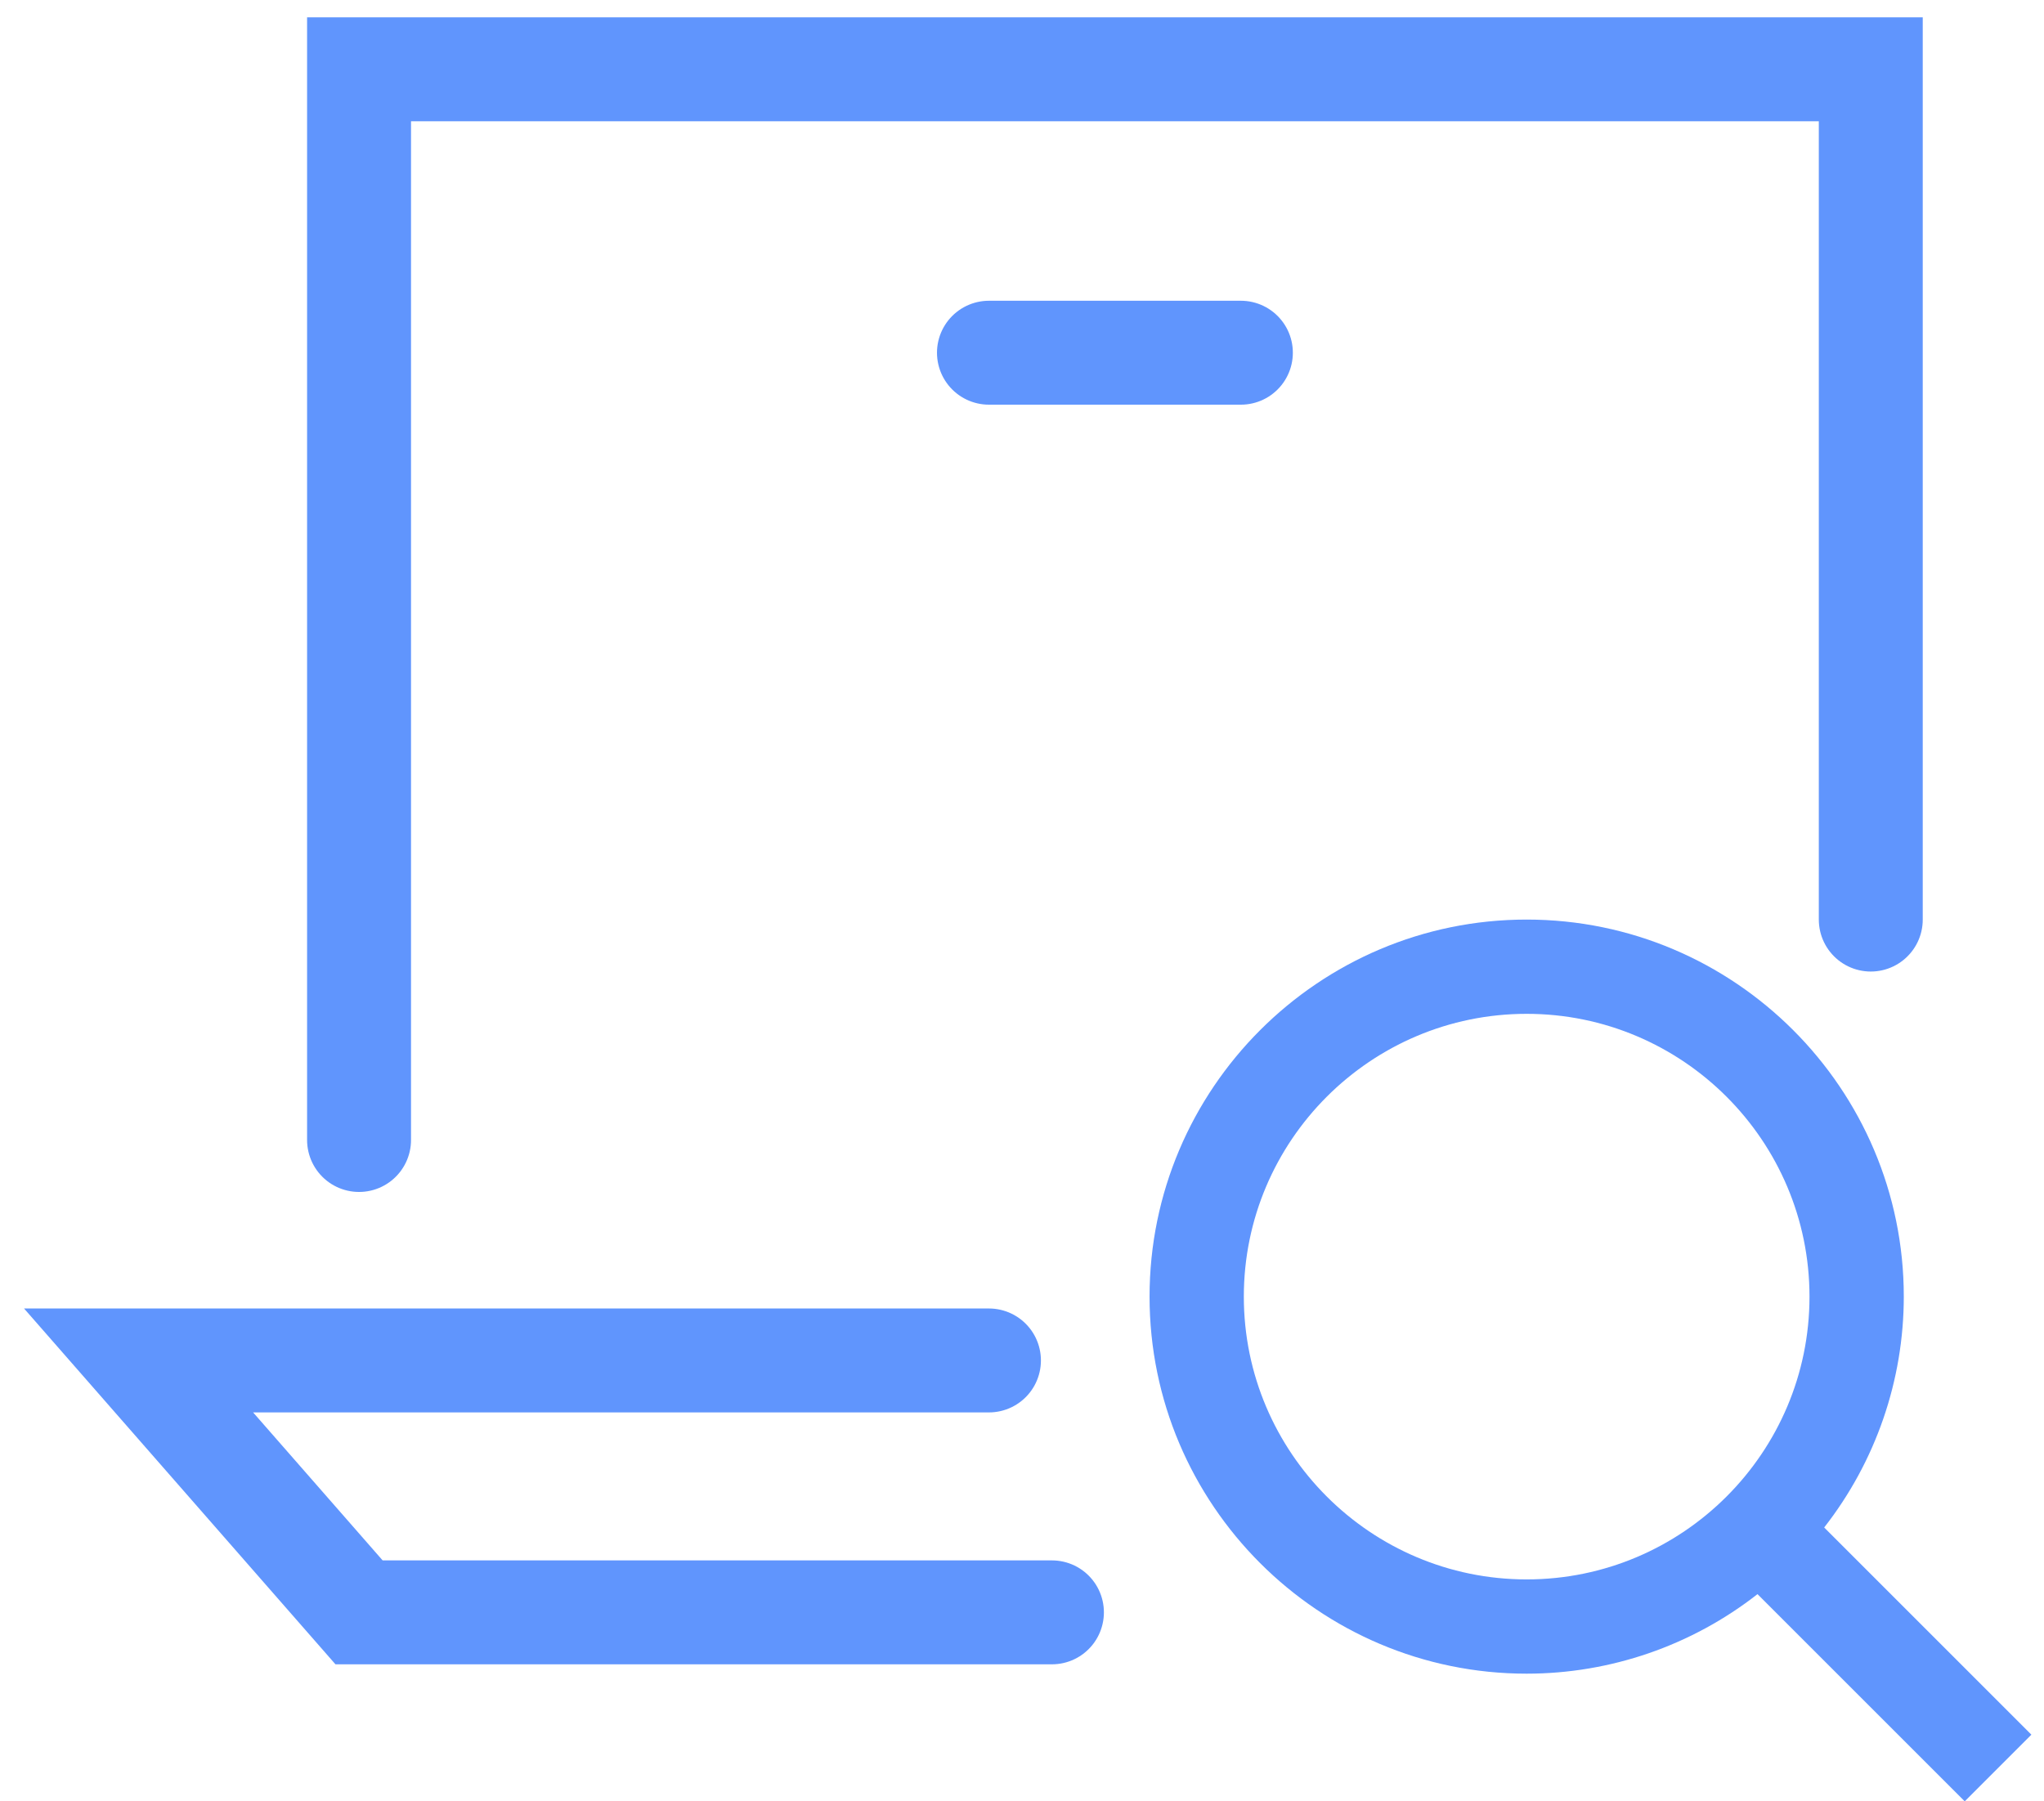 <svg width="59" height="52" viewBox="0 0 59 52" fill="none" xmlns="http://www.w3.org/2000/svg">
<path d="M54 26.546V2H10.364V32.909M28.546 39.273H4L10.364 46.545H30.364M28.546 10.182H35.818" stroke="#6095FD" stroke-width="3" stroke-linecap="round"/>
<path d="M44.067 48.315C46.482 48.315 48.828 47.507 50.73 46.019L56.712 52L58.636 50.076L52.655 44.095C54.143 42.192 54.952 39.846 54.953 37.431C54.953 31.429 50.069 26.546 44.067 26.546C38.065 26.546 33.182 31.429 33.182 37.431C33.182 43.432 38.065 48.315 44.067 48.315ZM44.067 29.267C48.57 29.267 52.231 32.928 52.231 37.431C52.231 41.933 48.57 45.594 44.067 45.594C39.565 45.594 35.903 41.933 35.903 37.431C35.903 32.928 39.565 29.267 44.067 29.267Z" fill="#6095FD"/>
</svg>
